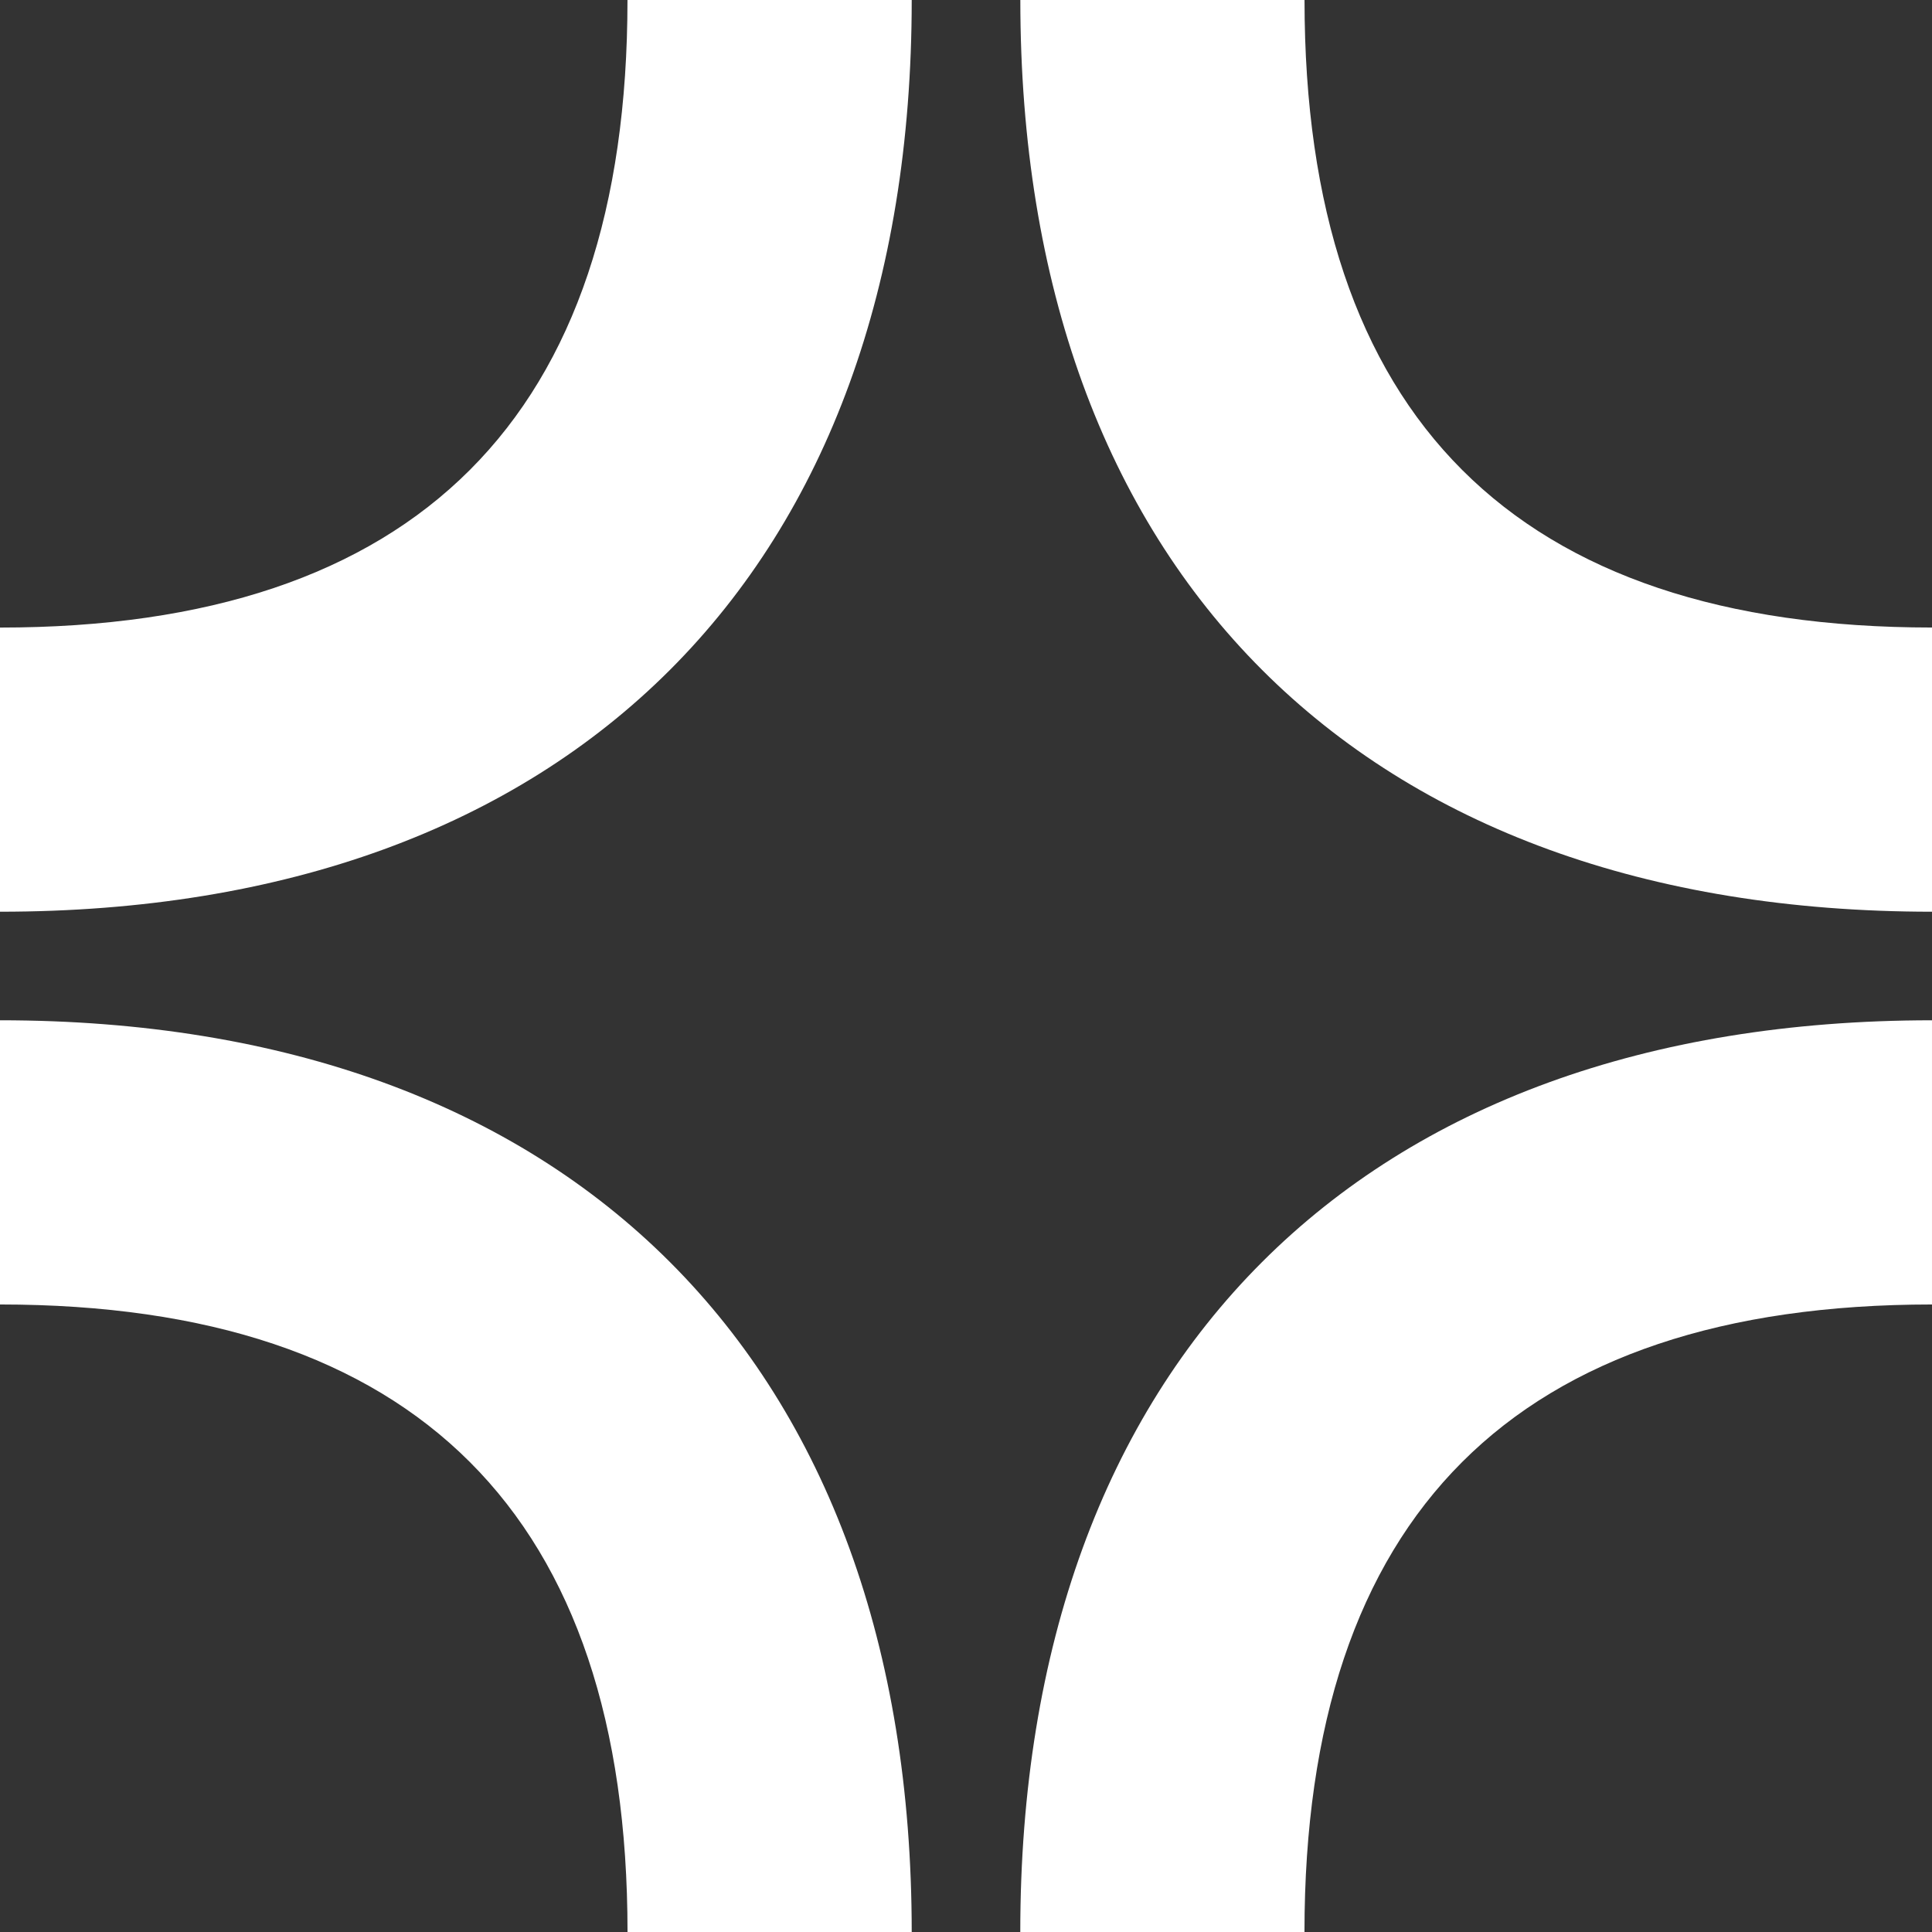 <?xml version="1.0" encoding="UTF-8"?> <svg xmlns="http://www.w3.org/2000/svg" width="41" height="41" fill="none" version="1.1" viewBox="0 0 41 41"><rect x="0" y="0" width="41" height="41" fill="#333333" stroke="none"/><g transform="translate(0 -.5)" clip-path="url(#clip0_1_865)" fill="#fff"><path d="m27.684 0.5h-6.031c0 12.115 7.233 19.348 19.348 19.348v-6.031c-8.836 0-13.317-4.48-13.317-13.317z"></path><path d="m1.9744e-5 22.152v6.031c8.836 0 13.317 4.48 13.317 13.317h6.031c0-12.115-7.233-19.348-19.348-19.348z"></path><path d="m21.652 41.5h6.031c0-8.836 4.48-13.317 13.317-13.317v-6.031c-12.115 0-19.348 7.233-19.348 19.348z"></path><path d="m0 13.817v6.031c12.115 0 19.348-7.233 19.348-19.348h-6.032c0 8.837-4.48 13.318-13.317 13.318z"></path></g><defs><clipPath id="clip0_1_865"><rect transform="translate(0 .5)" width="41" height="41" fill="#fff"></rect></clipPath></defs></svg> 